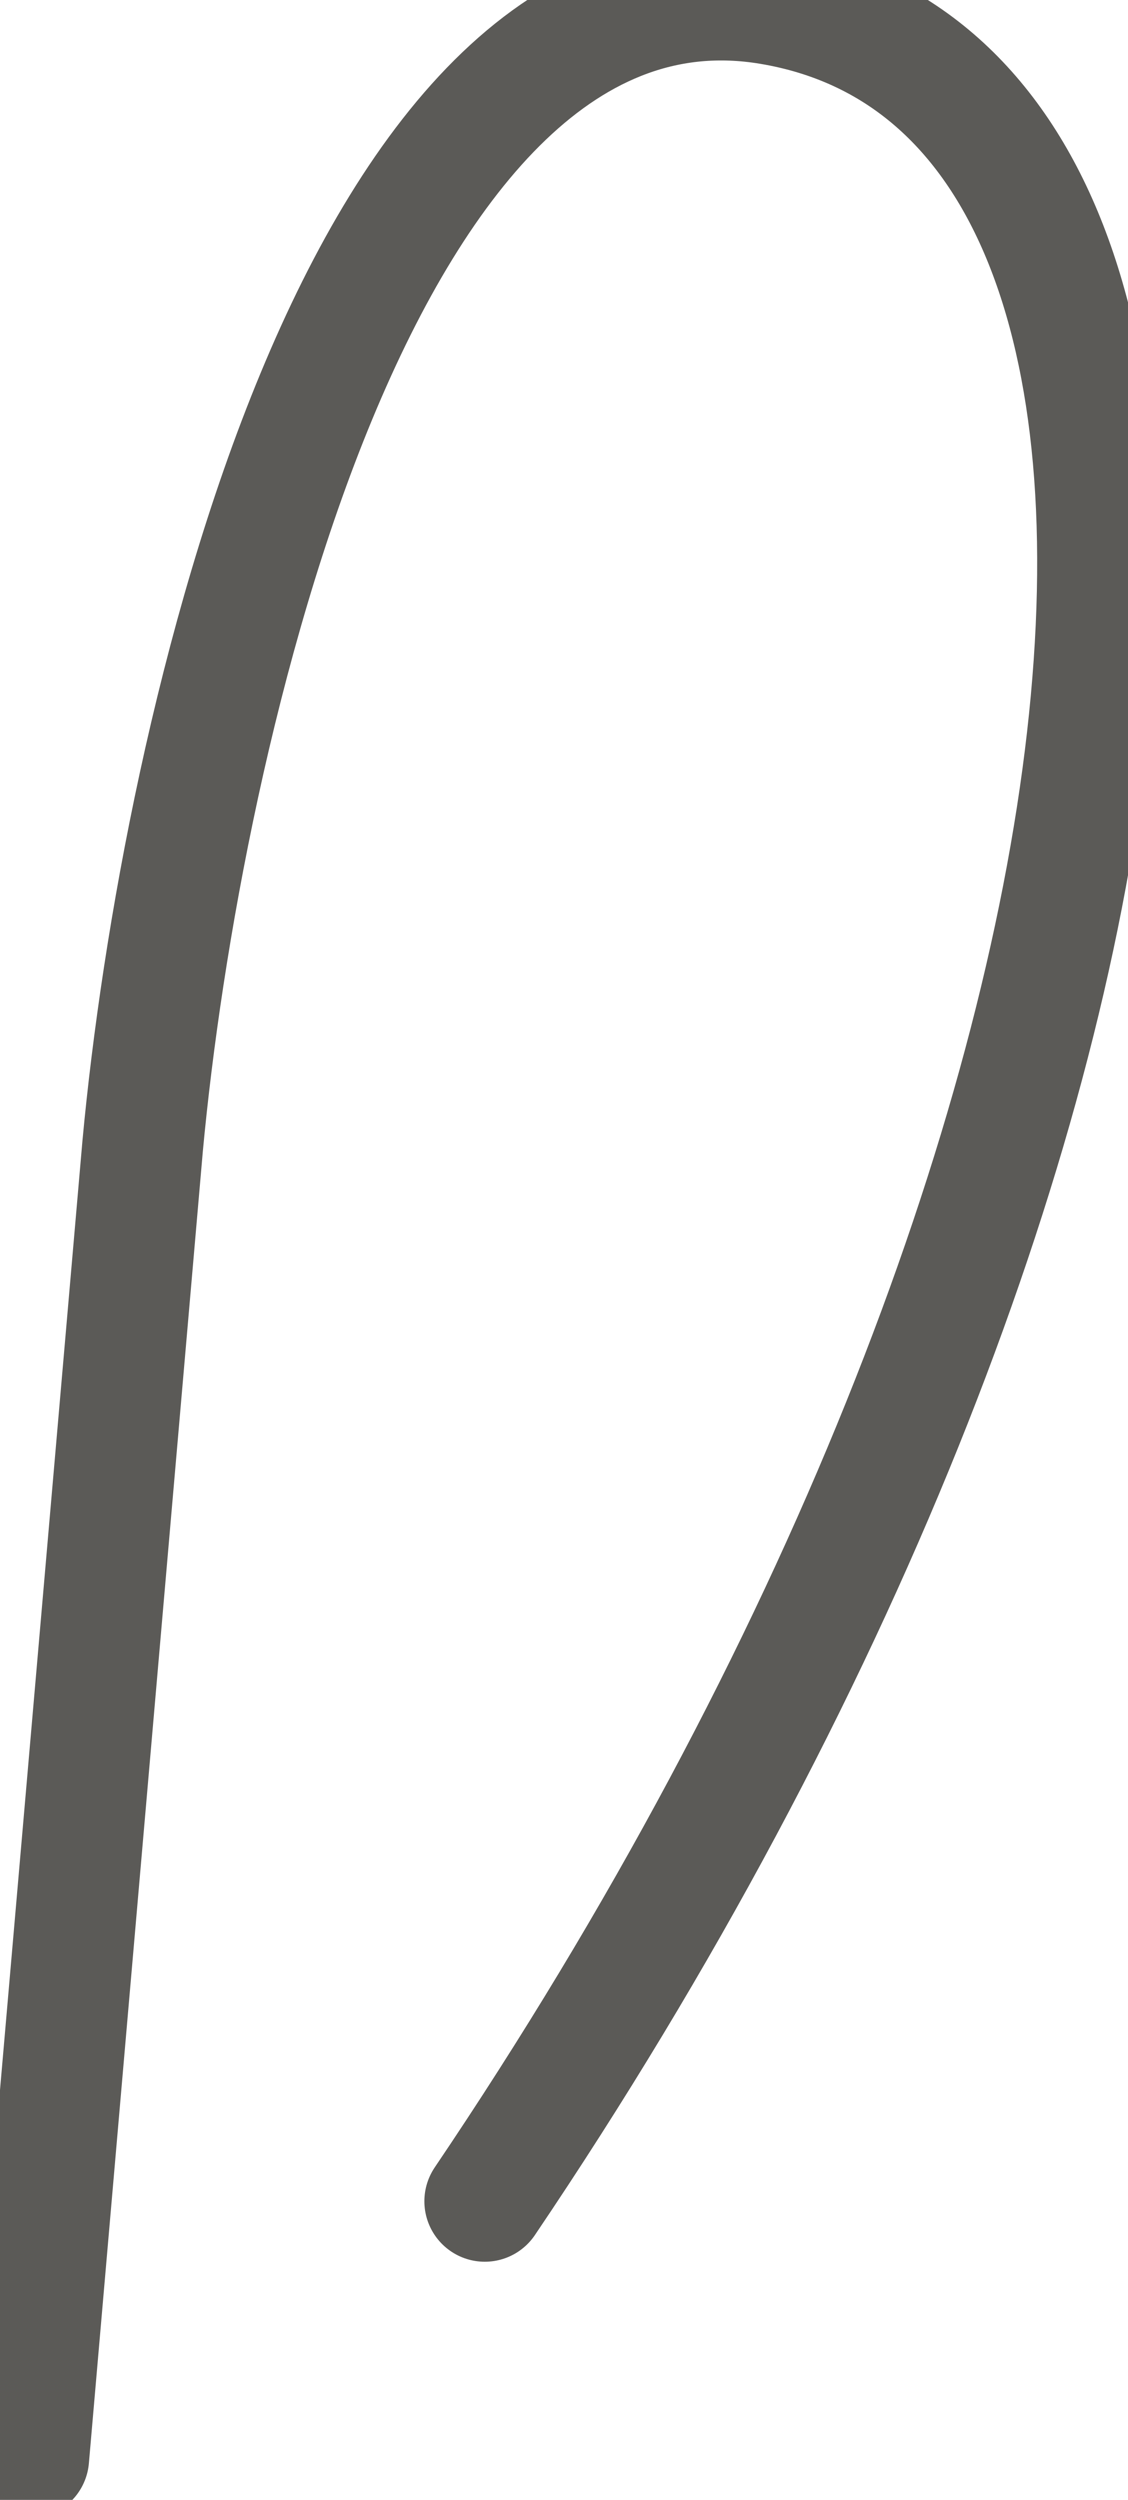 <svg width="14" height="31" viewBox="0 0 14 31" fill="none" xmlns="http://www.w3.org/2000/svg">
<path d="M0.356 30.482L1.771 14.205C2.243 9.133 4.46 -0.798 9.556 0.051C15.925 1.113 14.863 14.205 6.017 27.297" stroke="#5B5A57" stroke-width="1.5" stroke-linecap="round"/>
</svg>
